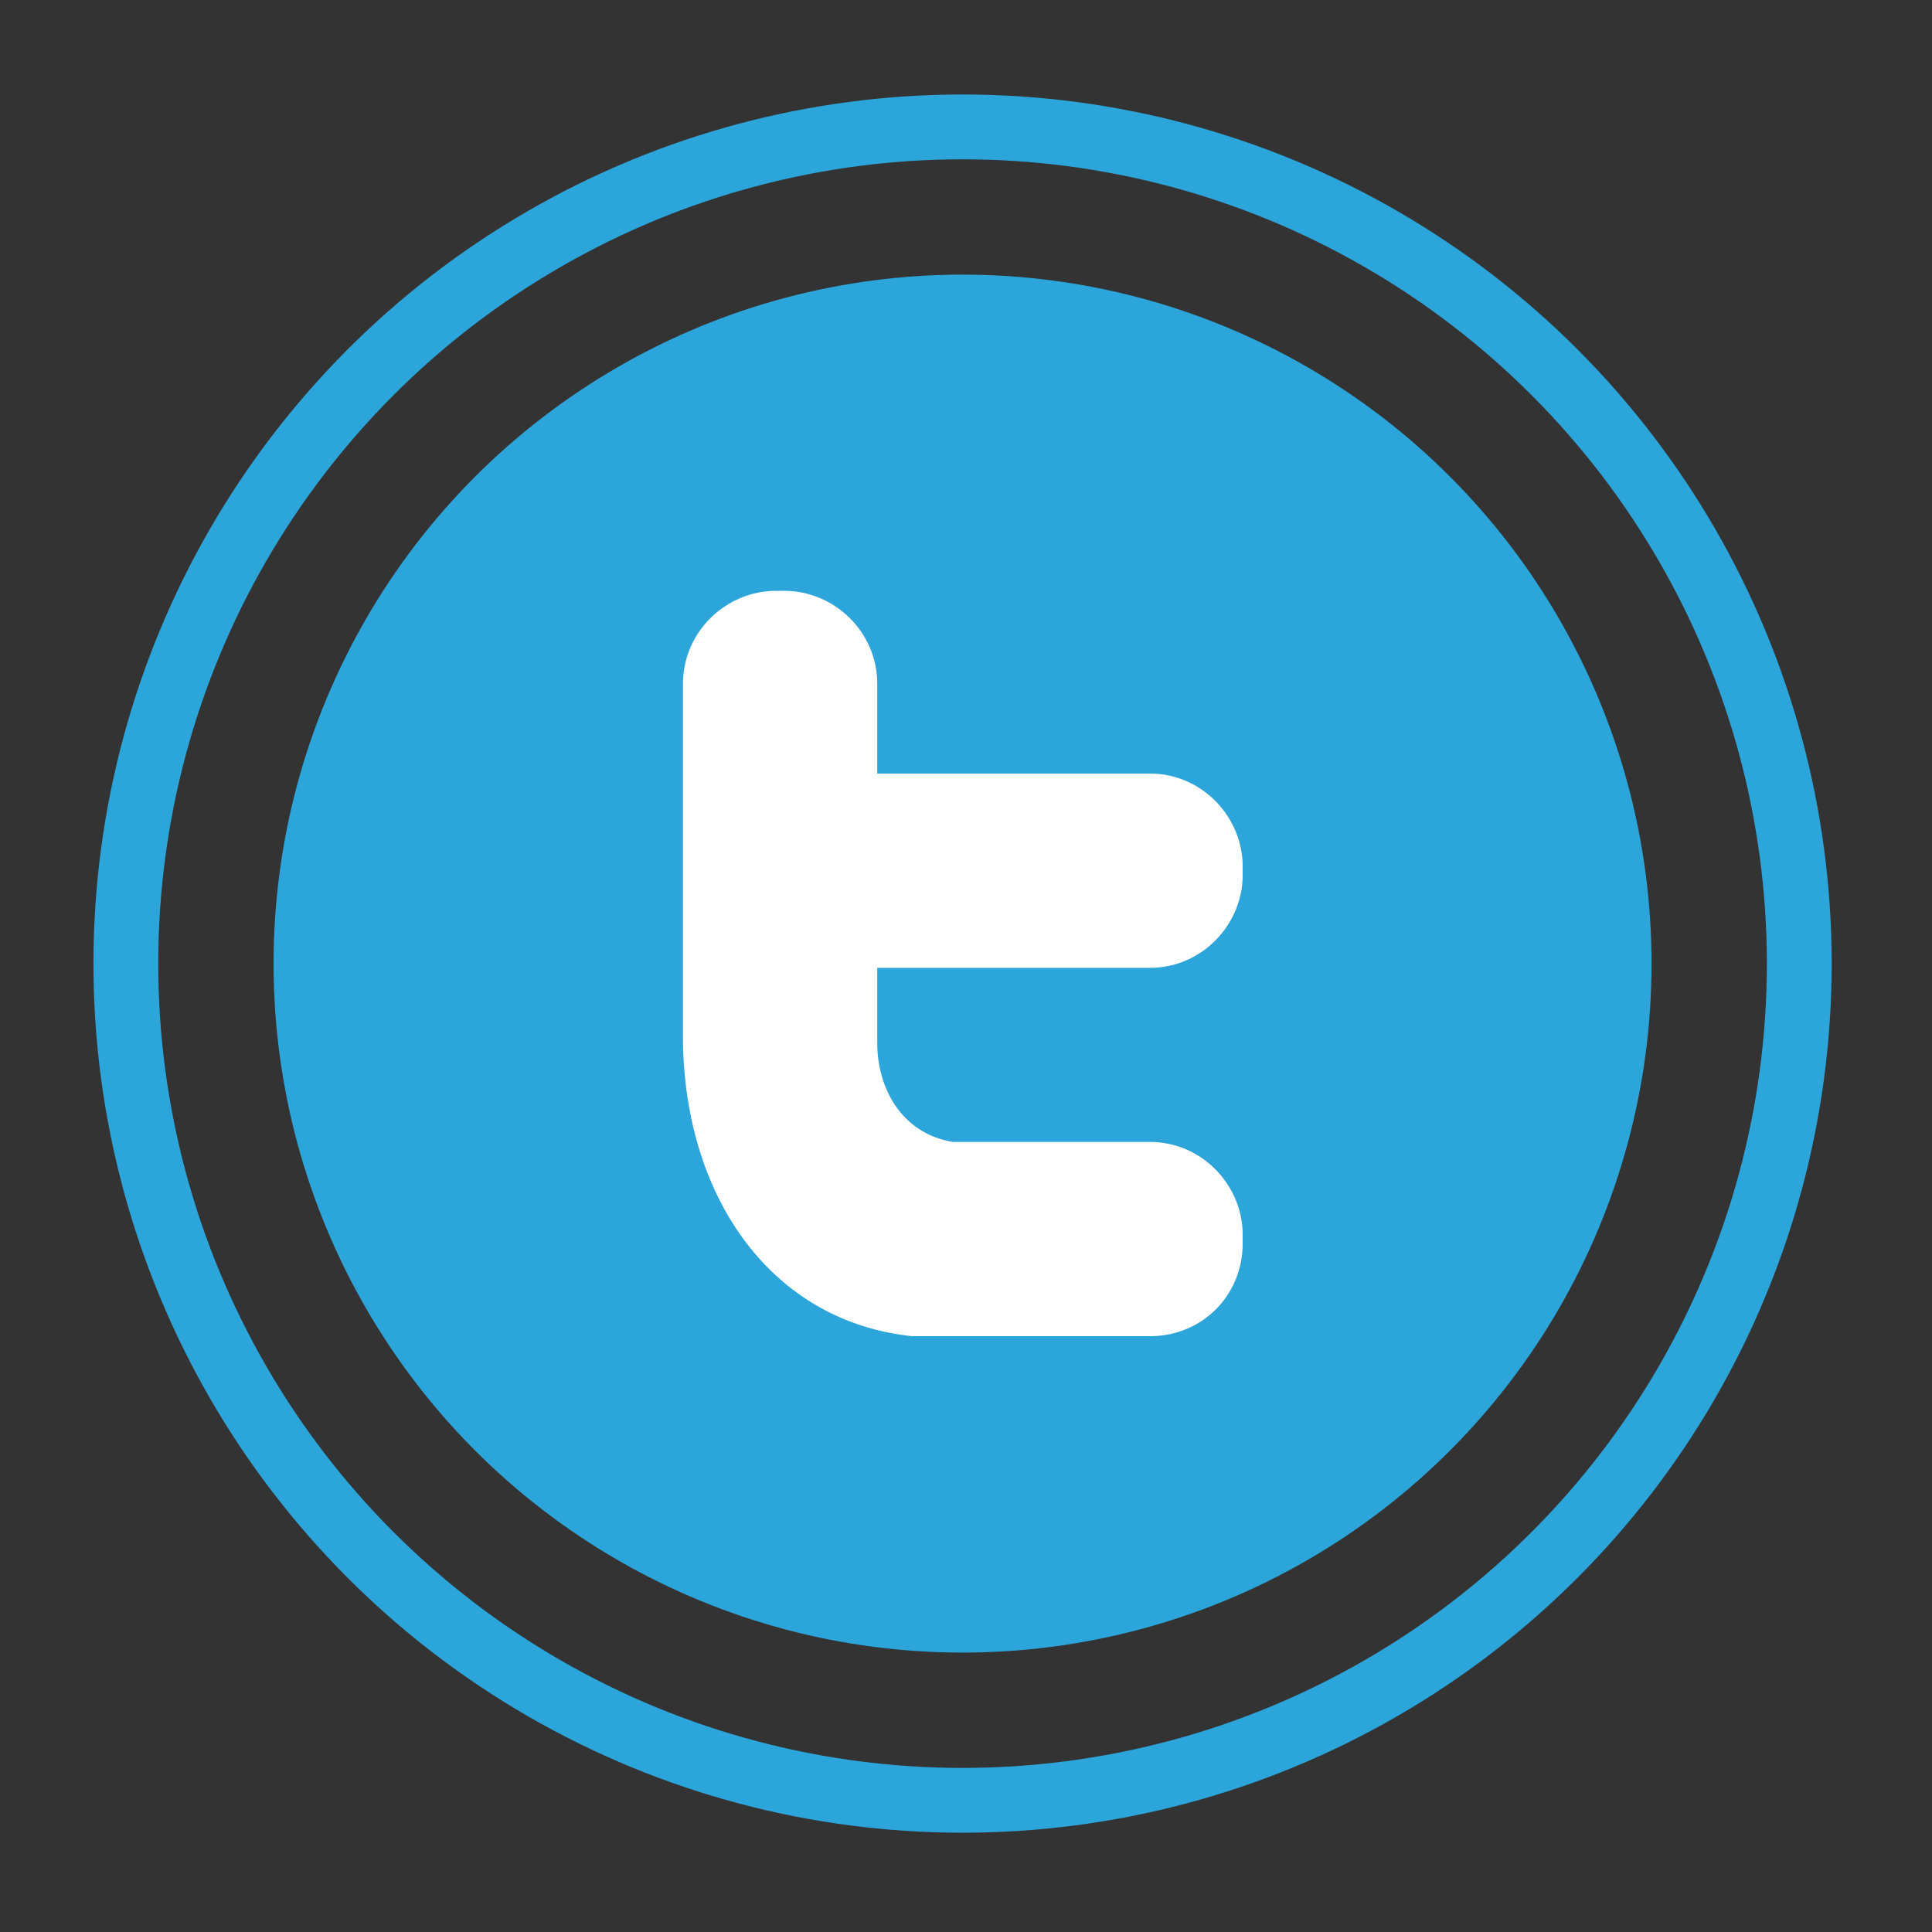 <?xml version="1.0" encoding="UTF-8" standalone="no"?>
<!-- Created with Inkscape (http://www.inkscape.org/) -->

<svg
   xmlns:dc="http://purl.org/dc/elements/1.1/"
   xmlns:cc="http://creativecommons.org/ns#"
   xmlns:rdf="http://www.w3.org/1999/02/22-rdf-syntax-ns#"
   xmlns:svg="http://www.w3.org/2000/svg"
   xmlns="http://www.w3.org/2000/svg"
   xmlns:sodipodi="http://sodipodi.sourceforge.net/DTD/sodipodi-0.dtd"
   xmlns:inkscape="http://www.inkscape.org/namespaces/inkscape"
   width="150"
   height="150"
   viewBox="0 0 150 150"
   id="svg5478"
   version="1.1"
   inkscape:version="0.91 r13725"
   sodipodi:docname="Share_Twitter.svg"
   inkscape:export-filename="C:\Users\jonas.delameillieure\Documents\Visual Studio 2015\WebSites\SLHD_Secundair_3.0\Style\Images\Share_Twitter.png"
   inkscape:export-xdpi="29"
   inkscape:export-ydpi="29">
  <rect x="0" y="0" width="150" height="150" fill="#333333" stroke="none"/>
  <defs
     id="defs5480">
    <clipPath
       clipPathUnits="userSpaceOnUse"
       id="clipPath84-9-4">
      <path
         inkscape:connector-curvature="0"
         d="M 0,247 459,247 459,0 0,0 0,247 Z"
         id="path86-7-1" />
    </clipPath>
  </defs>
  <sodipodi:namedview
     id="base"
     pagecolor="#ffffff"
     bordercolor="#666666"
     borderopacity="1.0"
     inkscape:pageopacity="0.0"
     inkscape:pageshadow="2"
     inkscape:zoom="4.4133333"
     inkscape:cx="-1.1329315"
     inkscape:cy="74.546828"
     inkscape:document-units="px"
     inkscape:current-layer="layer1"
     showgrid="false"
     units="px"
     inkscape:window-width="1366"
     inkscape:window-height="705"
     inkscape:window-x="-8"
     inkscape:window-y="-8"
     inkscape:window-maximized="1" />
  <g
     inkscape:label="Laag 1"
     inkscape:groupmode="layer"
     id="layer1"
     transform="translate(0,-902.362)">
    <g
       id="g6455"
       transform="matrix(1.258,0,0,1.258,-756.916,397.637)"
       inkscape:export-filename="C:\Users\jonas.delameillieure\Documents\Visual Studio 2015\WebSites\SLHD_Secundair_3.0\Style\Images\Share_Twitter.svg"
       inkscape:export-xdpi="125.84"
       inkscape:export-ydpi="125.84">
      <circle
         r="42.522"
         cy="460.683"
         cx="661.088"
         id="path6222-0-5-2"
         style="opacity:0.96;fill:#2caae1;fill-opacity:1;stroke:none;stroke-width:8.234;stroke-miterlimit:4;stroke-dasharray:none;stroke-opacity:1" />
      <g
         style="fill:#ffffff;fill-opacity:1"
         id="g80-2-8"
         transform="matrix(2.486,0,0,-2.486,-109.176,745.598)">
        <g
           style="fill:#ffffff;fill-opacity:1"
           clip-path="url(#clipPath84-9-4)"
           id="g82-0-2">
          <g
             style="fill:#ffffff;fill-opacity:1"
             transform="translate(307.723,119.326)"
             id="g88-2-6">
            <path
               id="path90-8-4"
               style="fill:#ffffff;fill-opacity:1;fill-rule:evenodd;stroke:none"
               d="m 0,0 6.769,0 c 1.295,0 2.303,-1.08 2.303,-2.304 l 0,-0.216 c 0,-1.224 -1.008,-2.304 -2.303,-2.304 l -6.769,0 0,-1.728 0,-0.143 c 0,-1.08 0.576,-2.233 1.873,-2.45 l 4.896,0 c 1.295,0 2.303,-1.079 2.303,-2.302 l 0,-0.217 c 0,-1.296 -1.008,-2.304 -2.303,-2.304 l -5.04,0 -0.36,0 -0.144,0 -0.36,0 c -3.457,0.361 -5.617,3.384 -5.688,7.273 l 0,0.143 0,8.784 c 0,1.296 1.08,2.304 2.303,2.304 l 0.217,0 C -1.08,4.536 0,3.528 0,2.232 L 0,0 Z"
               inkscape:connector-curvature="0" />
          </g>
        </g>
      </g>
      <circle
         r="51.639"
         cy="460.683"
         cx="661.088"
         id="path6222-0-6"
         style="opacity:0.96;fill:none;fill-opacity:1;stroke:#2caae1;stroke-width:4;stroke-miterlimit:4;stroke-dasharray:none;stroke-opacity:1" />
    </g>
  </g>
</svg>
